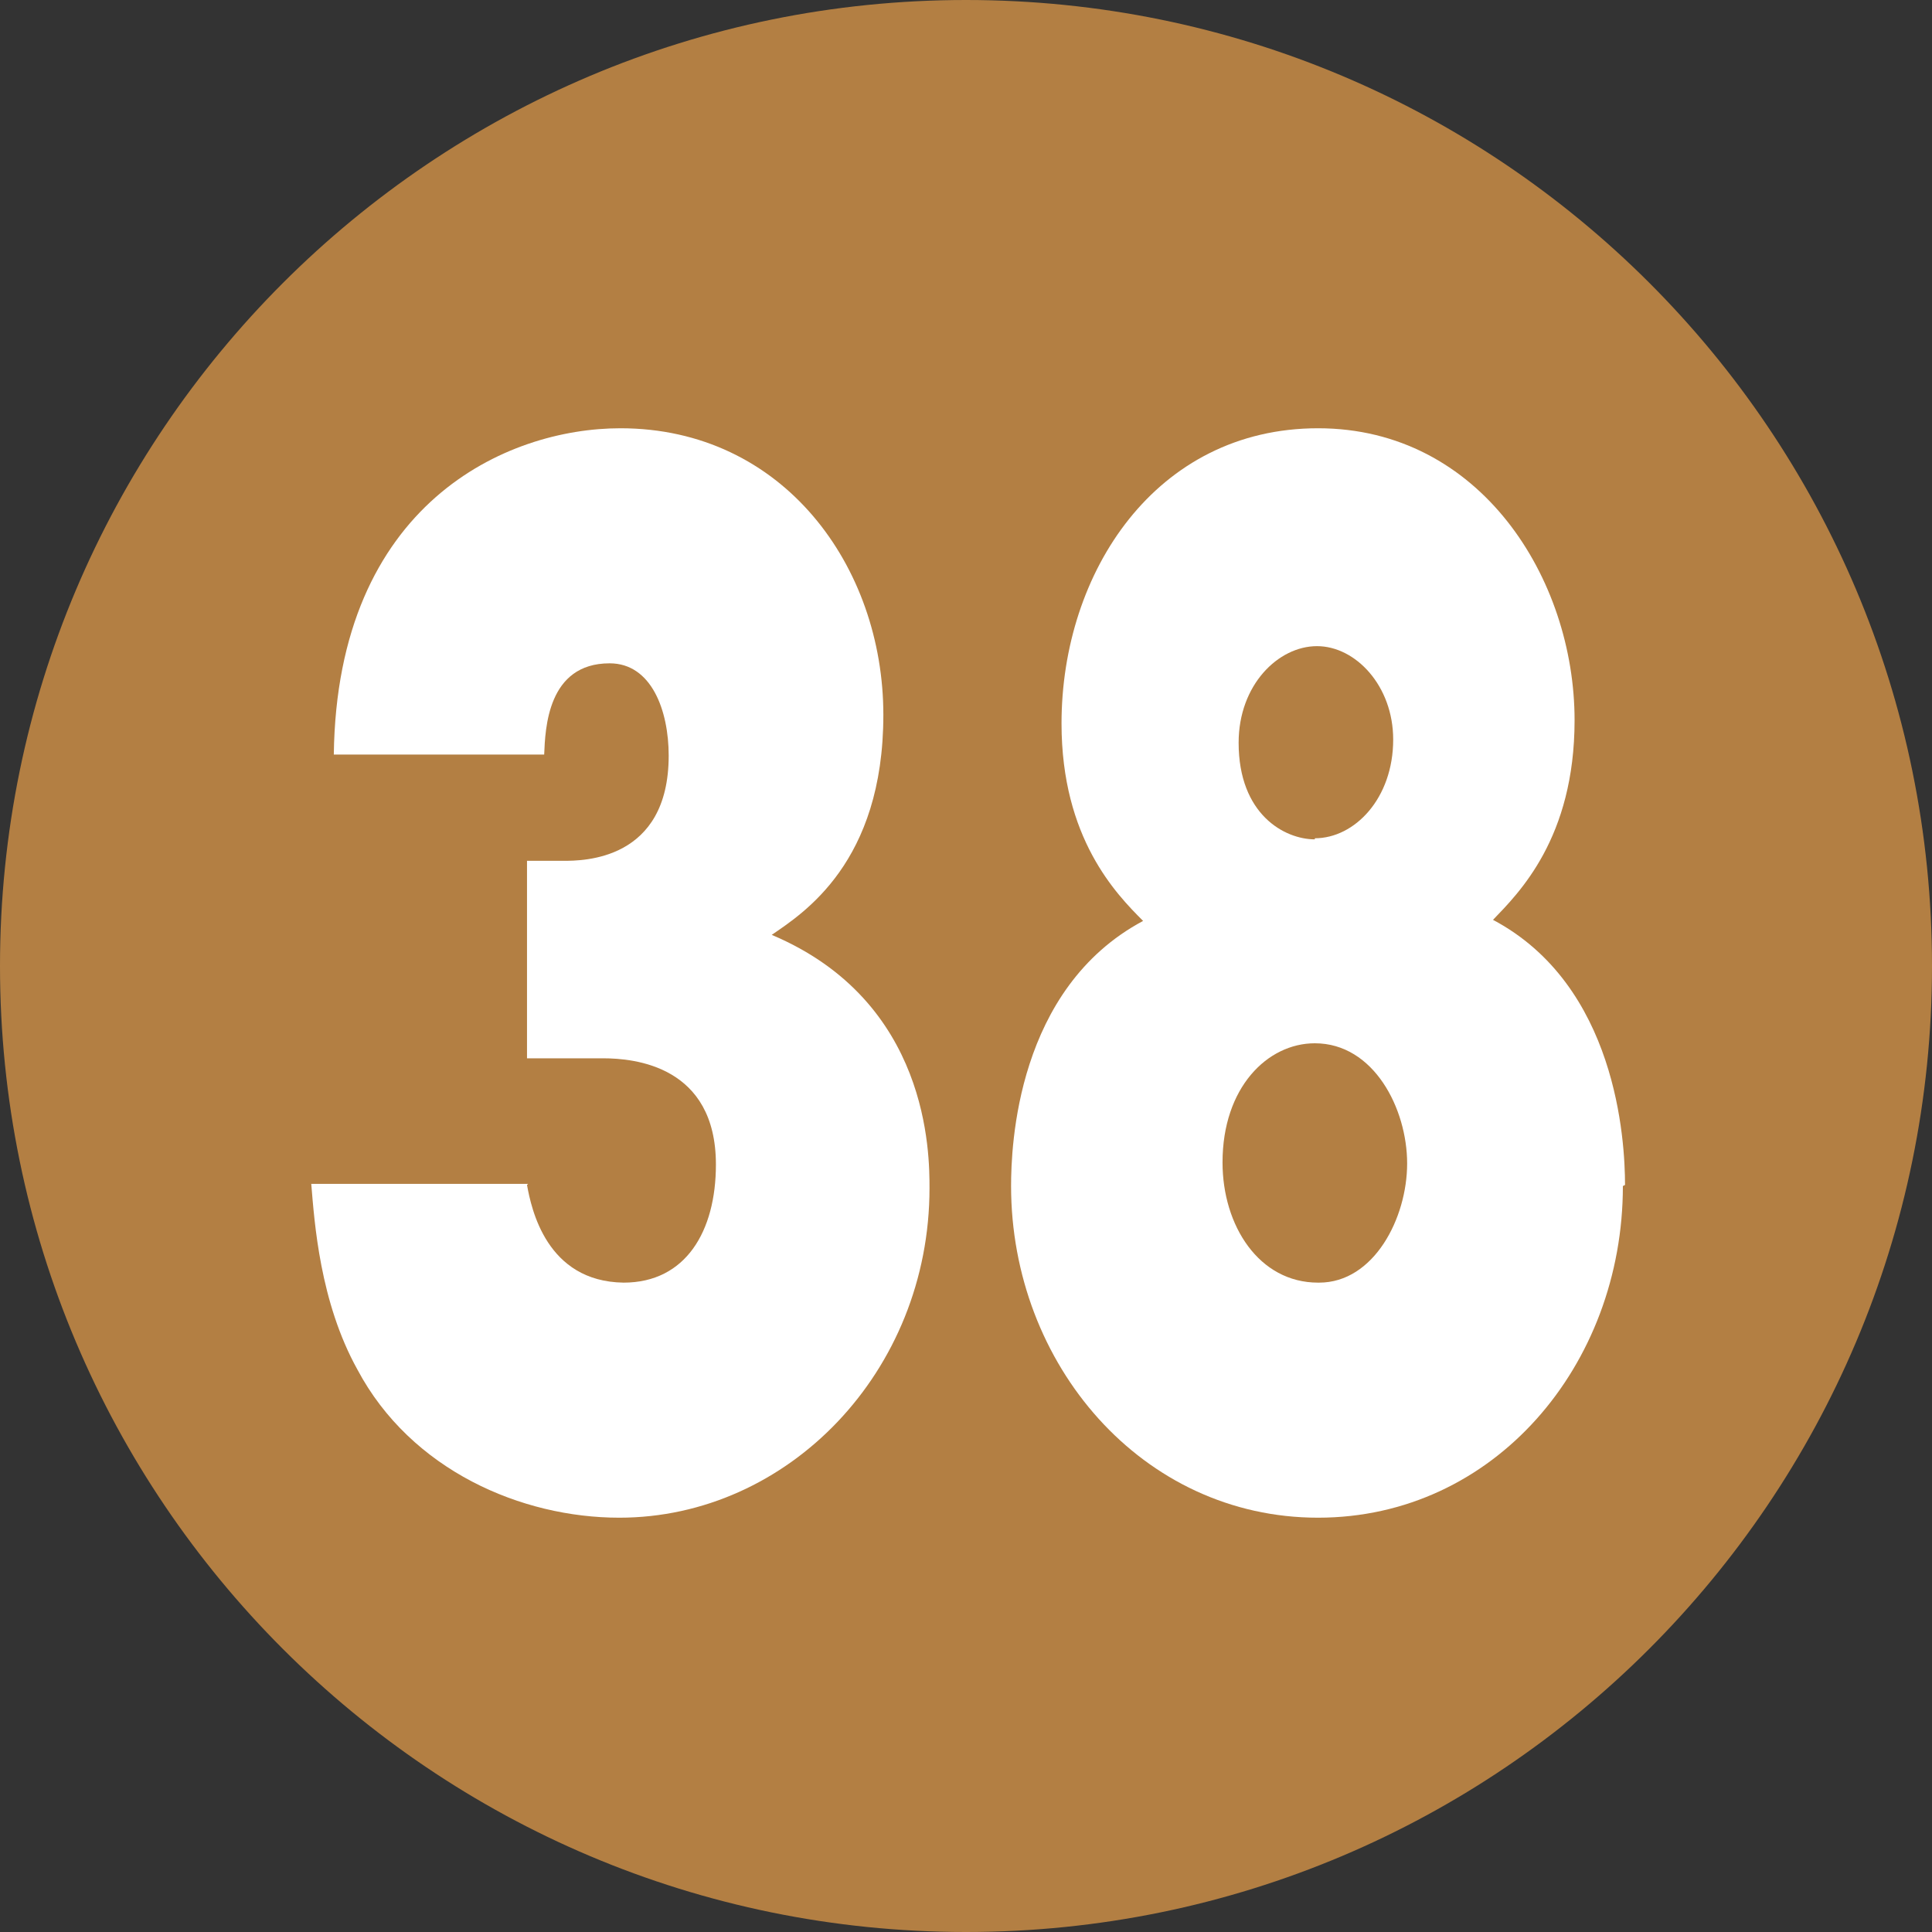 <?xml version="1.0" encoding="UTF-8"?>
<svg id="_レイヤー_2" data-name="レイヤー 2" xmlns="http://www.w3.org/2000/svg" width="18" height="18" viewBox="0 0 18 18">
  <rect x="0" y="0" width="18" height="18" fill="#333333" stroke="none"/>
  <defs>
    <style>
      .cls-1 {
        fill: #b37f43;
      }

      .cls-1, .cls-2 {
        stroke-width: 0px;
      }

      .cls-2 {
        fill: #fff;
      }
    </style>
  </defs>
  <g id="_合番" data-name="合番">
    <g>
      <path class="cls-1" d="M18,9c0,4.97-4.03,9-9,9S0,13.97,0,9,4.03,0,9,0s9,4.02,9,9Z"/>
      <g>
        <path class="cls-2" d="M4.91,11.04c.04.22.18.9.9.91.58,0,.86-.48.86-1.1,0-.92-.76-.99-1.05-.99h-.71v-1.84h.34c.18,0,.98,0,.98-.98,0-.42-.16-.86-.55-.86-.58,0-.6.61-.61.85h-1.96c.03-2.34,1.61-3.04,2.67-3.04,1.52,0,2.45,1.29,2.45,2.67s-.75,1.85-1.04,2.05c1.47.62,1.47,2.04,1.47,2.36,0,1.71-1.32,3.07-2.89,3.07-.91,0-1.94-.44-2.44-1.38-.35-.63-.4-1.37-.43-1.73h2.02Z"/>
        <path class="cls-2" d="M15.12,11.05c0,1.67-1.2,3.09-2.84,3.09s-2.86-1.43-2.86-3.09c0-.37.05-1.84,1.23-2.47-.25-.25-.76-.77-.76-1.84,0-1.41.88-2.75,2.39-2.75s2.39,1.4,2.39,2.72c0,1.1-.52,1.61-.76,1.86,1.15.61,1.23,2.05,1.23,2.47ZM12.29,11.95c.51,0,.82-.6.82-1.11s-.31-1.12-.86-1.12c-.44,0-.86.41-.86,1.11,0,.59.34,1.12.89,1.12ZM12.25,7.81c.37,0,.73-.37.73-.92,0-.5-.35-.87-.71-.87s-.73.36-.73.9c0,.67.43.9.71.9Z"/>
      </g>
    </g>
  </g>
</svg>